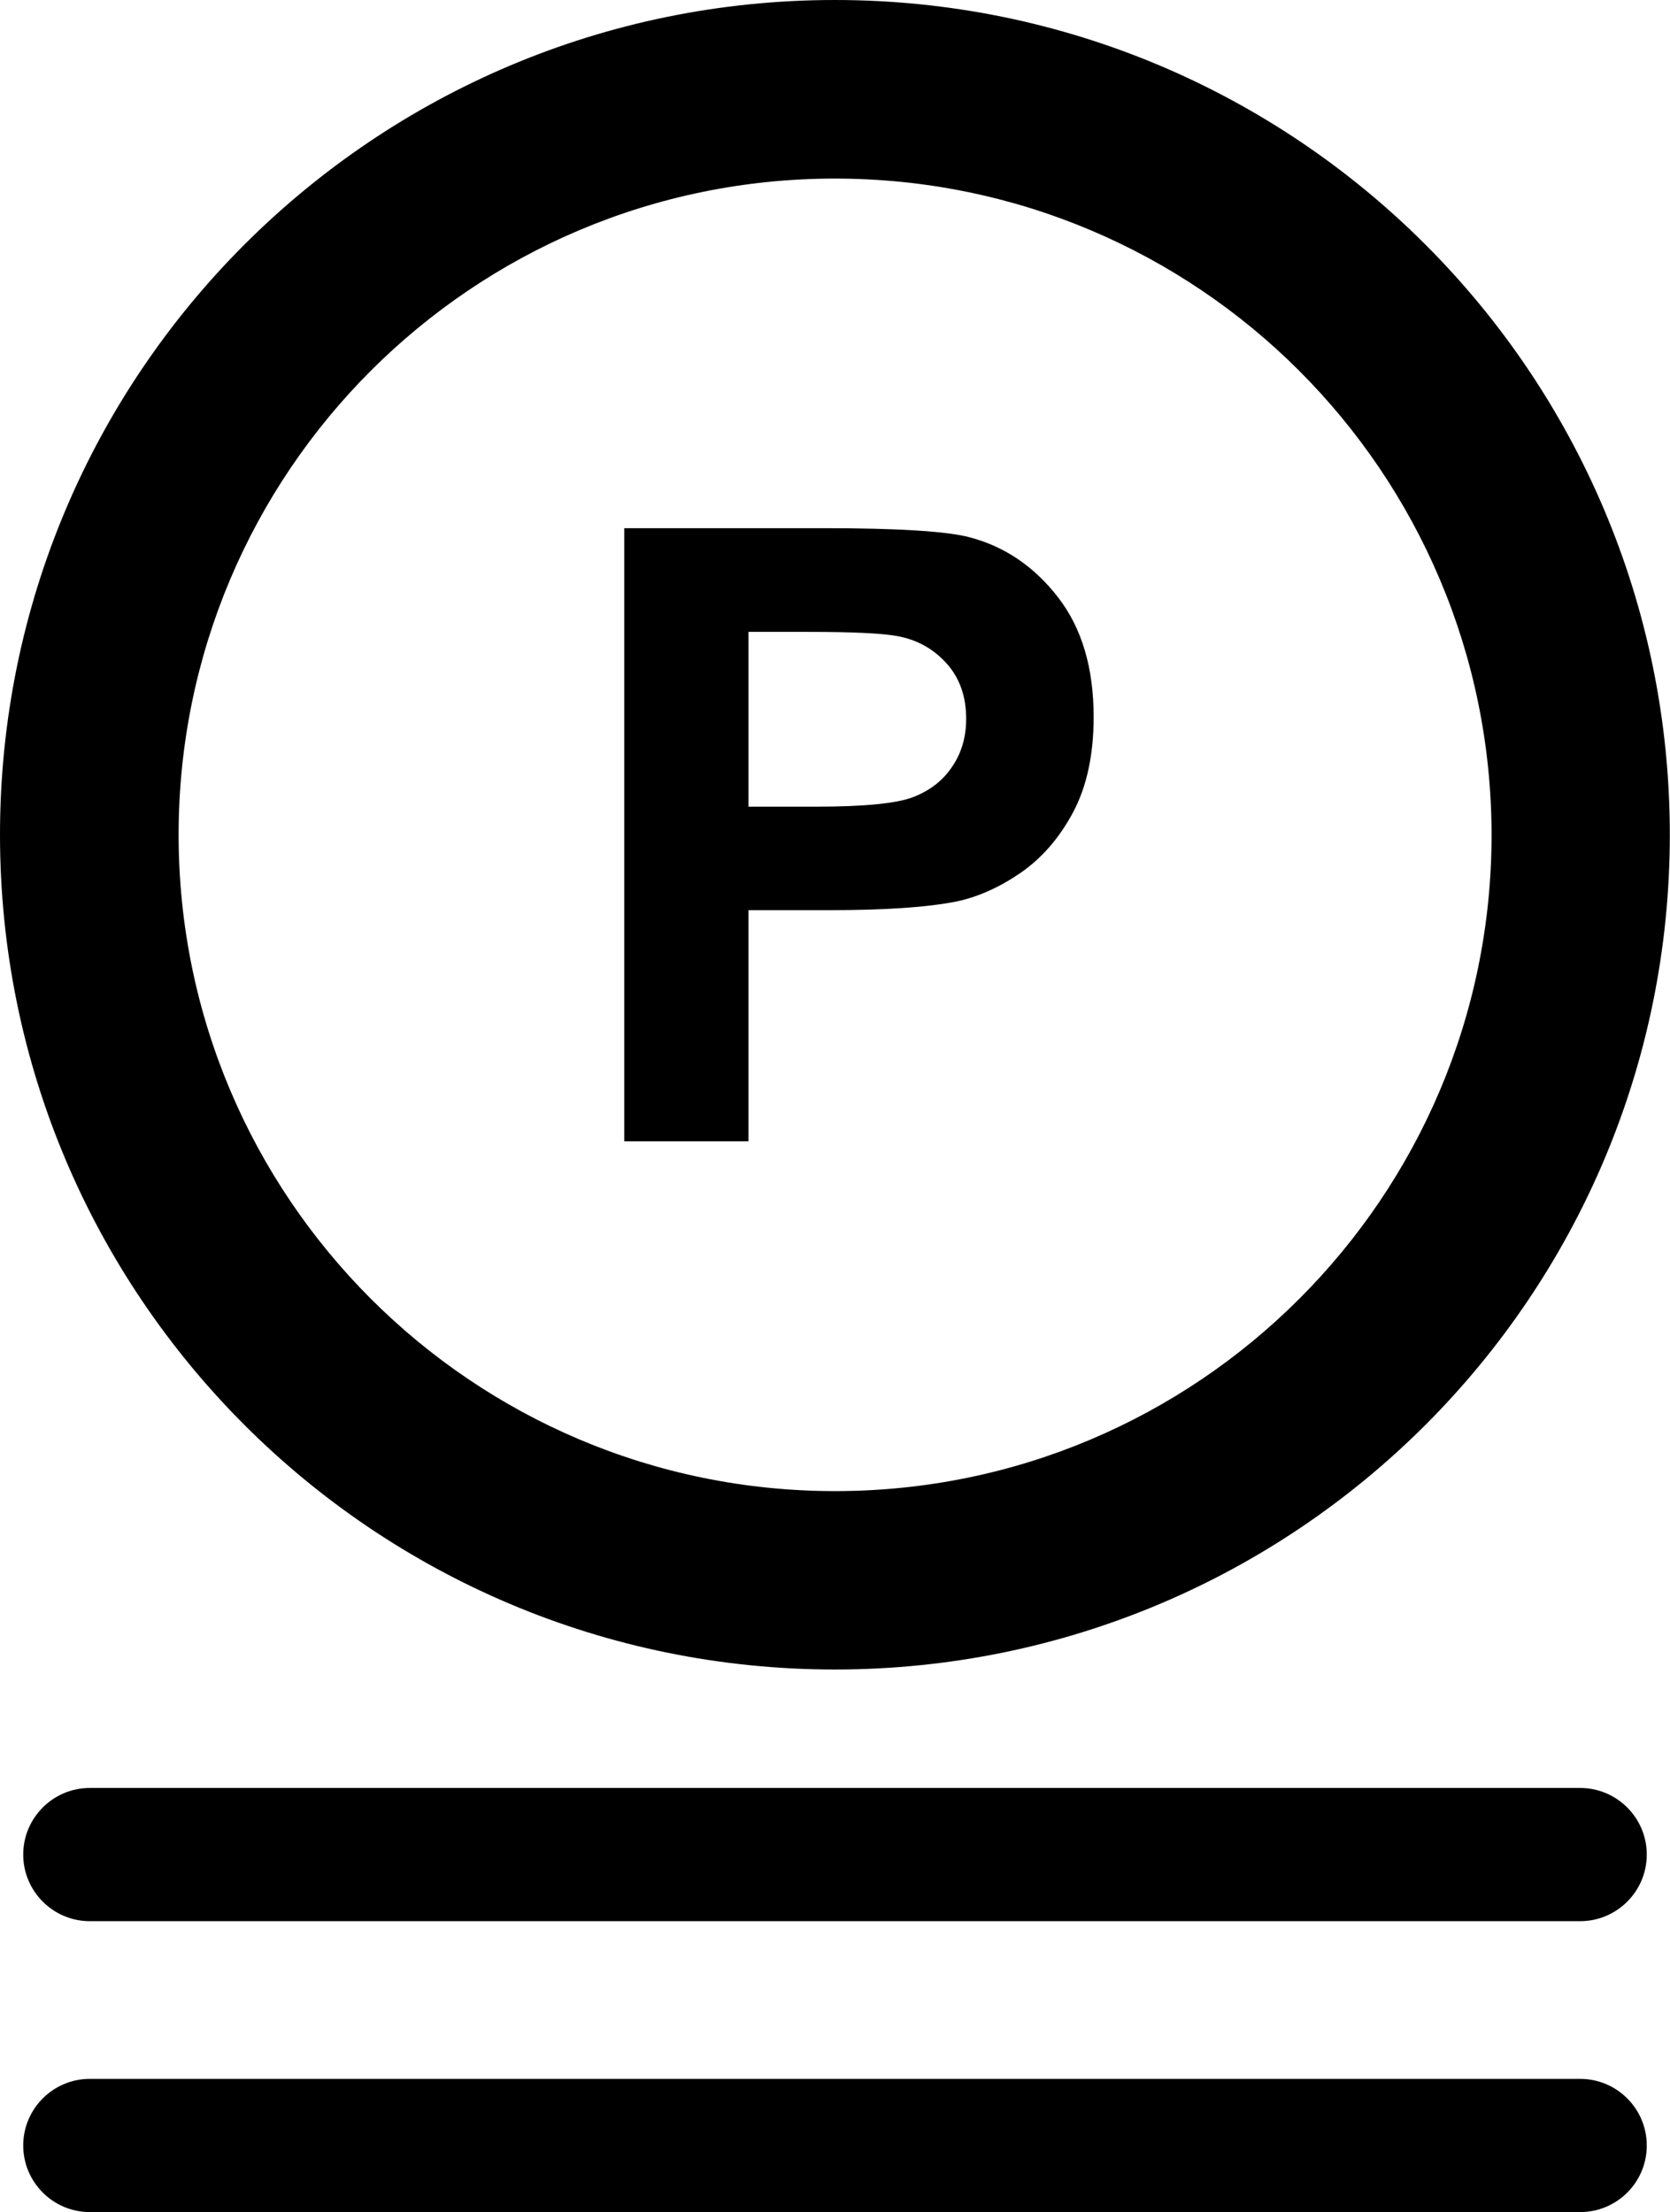 <?xml version="1.0" encoding="utf-8"?><svg version="1.1" id="Layer_1" xmlns="http://www.w3.org/2000/svg" xmlns:xlink="http://www.w3.org/1999/xlink" x="0px" y="0px" viewBox="0 0 92.75 122.88" style="enable-background:new 0 0 92.75 122.88" xml:space="preserve"><g><path d="M46.37,0c12.8,0,24.4,5.19,32.79,13.58c8.39,8.39,13.58,19.99,13.58,32.79s-5.19,24.4-13.58,32.79 c-8.39,8.39-19.99,13.58-32.79,13.58s-24.4-5.19-32.79-13.58C5.19,70.77,0,59.18,0,46.37s5.19-24.4,13.58-32.79 C21.98,5.19,33.57,0,46.37,0L46.37,0z M34.67,63.4V29.34H45.7c4.18,0,6.9,0.17,8.17,0.51c1.95,0.52,3.58,1.63,4.9,3.34 c1.32,1.71,1.97,3.92,1.97,6.64c0,2.09-0.38,3.85-1.13,5.27c-0.76,1.43-1.72,2.54-2.89,3.36c-1.17,0.81-2.36,1.35-3.56,1.61 c-1.64,0.33-4.01,0.49-7.12,0.49h-4.47V63.4H34.67L34.67,63.4z M41.57,35.1v9.71h3.75c2.7,0,4.5-0.18,5.42-0.54 c0.91-0.36,1.63-0.91,2.14-1.68c0.52-0.76,0.78-1.64,0.78-2.66c0-1.24-0.36-2.27-1.09-3.08c-0.73-0.81-1.64-1.32-2.76-1.52 c-0.82-0.15-2.46-0.23-4.93-0.23H41.57L41.57,35.1z M4.99,122.88c-2.04,0-3.7-1.66-3.7-3.7c0-2.04,1.66-3.7,3.7-3.7h82.77 c2.04,0,3.7,1.66,3.7,3.7c0,2.05-1.66,3.7-3.7,3.7H4.99L4.99,122.88z M4.99,106.72c-2.04,0-3.7-1.66-3.7-3.7 c0-2.04,1.66-3.7,3.7-3.7h82.77c2.04,0,3.7,1.66,3.7,3.7c0,2.04-1.66,3.7-3.7,3.7H4.99L4.99,106.72z M72.15,20.59 C65.56,14,56.44,9.92,46.37,9.92c-10.07,0-19.18,4.08-25.78,10.68C14,27.19,9.92,36.31,9.92,46.37c0,10.07,4.08,19.18,10.68,25.78 c6.6,6.6,15.71,10.68,25.78,10.68s19.18-4.08,25.78-10.68c6.6-6.6,10.68-15.71,10.68-25.78C82.83,36.31,78.75,27.19,72.15,20.59 L72.15,20.59z"/></g></svg>